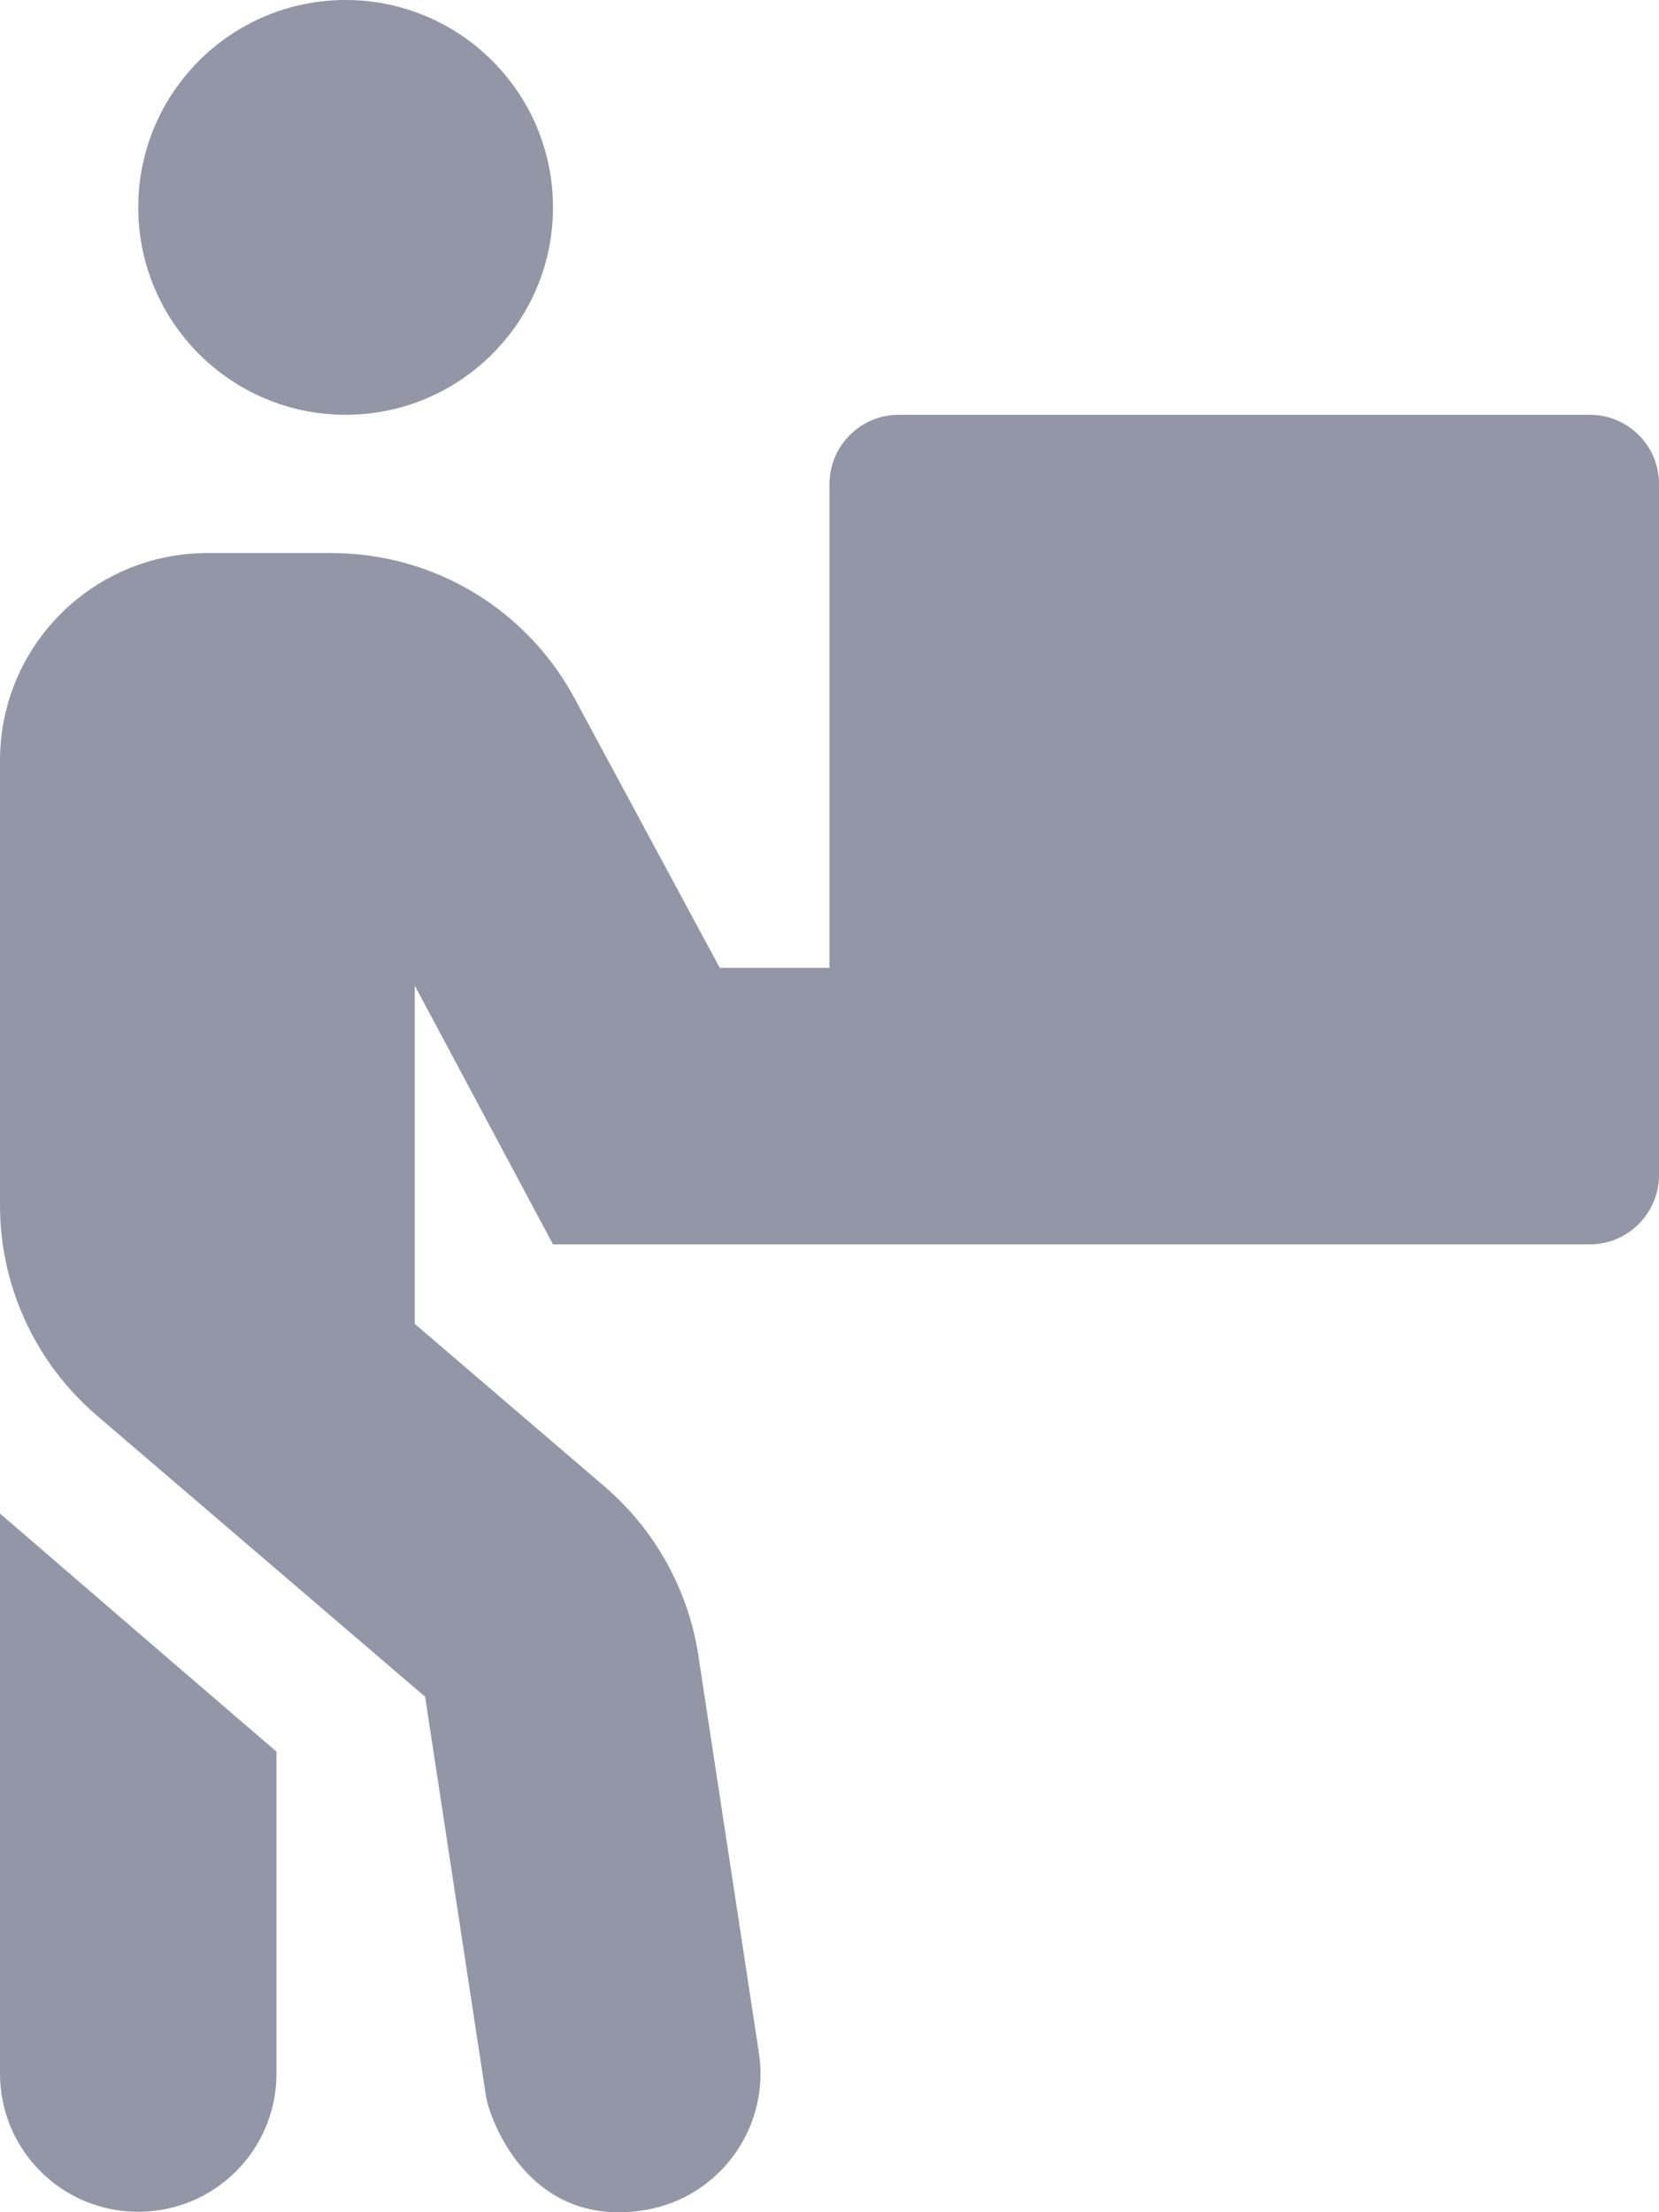 <?xml version="1.0" encoding="utf-8"?>
<!-- Generator: Adobe Illustrator 25.1.0, SVG Export Plug-In . SVG Version: 6.00 Build 0)  -->
<svg version="1.1" id="Ebene_1" xmlns="http://www.w3.org/2000/svg" xmlns:xlink="http://www.w3.org/1999/xlink" x="0px" y="0px"
	 viewBox="0 0 66.663 88.887" style="enable-background:new 0 0 66.663 88.887;" xml:space="preserve">
<style type="text/css">
	.st0{fill:#9396A7;}
</style>
<g>
	<path class="st0" d="M66.663,19.443v27.776c0,1.528-1.25,2.778-2.778,2.778H22.221
		l-5.555-10.399v13.593l7.638,6.545c1.979,1.701,3.298,4.045,3.732,6.614
		l2.448,16.058c0.503,3.021-1.545,5.885-4.566,6.389
		c-4.635,0.764-6.215-3.576-6.389-4.566L17.082,68.173L3.889,56.872
		C1.424,54.754,0,51.681,0,48.435V30.554c0-4.6,3.732-8.333,8.333-8.333h4.982
		c4.132,0,7.899,2.274,9.826,5.937l5.781,10.729h4.409v-19.443
		c0-1.528,1.25-2.778,2.778-2.778h27.776C65.413,16.666,66.663,17.898,66.663,19.443
		z M0,60.813c0.104,0.087,8.333,7.187,11.11,9.565v12.933
		c0,3.073-2.483,5.555-5.555,5.555C2.483,88.867,0,86.384,0,83.311V60.813z
		 M5.555,8.333C5.555,3.732,9.288,0,13.888,0s8.333,3.732,8.333,8.333
		s-3.732,8.333-8.333,8.333S5.555,12.933,5.555,8.333z"/>
</g>
</svg>
